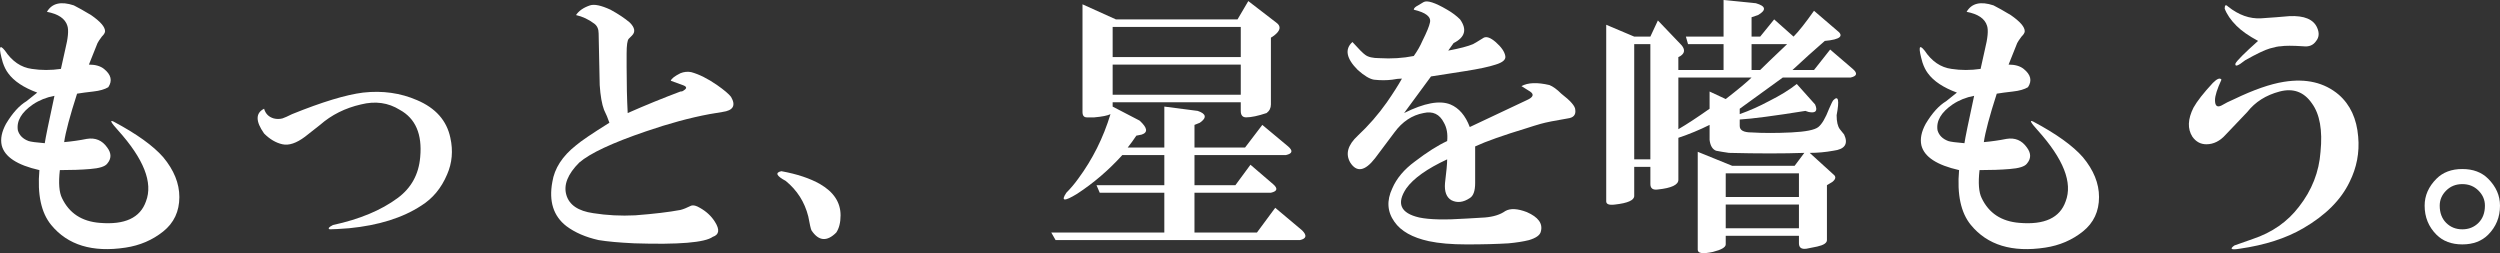 <?xml version="1.0" encoding="UTF-8"?><svg id="_イヤー_2" xmlns="http://www.w3.org/2000/svg" viewBox="0 0 399.103 40.412"><rect x="0" y="0" width="399.103" height="40.412" fill="#333333" stroke="none"/><defs><style>.cls-1{fill:#fff;}</style></defs><g id="_イヤー"><g><path class="cls-1" d="M5.943,14.781c-2.178-.8-3.725-1.832-4.641-3.094-.344-.457-.631-1.031-.859-1.719-.688-2.406-.575-3.035,.344-1.891,1.144,1.719,2.578,2.694,4.297,2.922,1.488,.231,3.035,.231,4.641,0l.688-3.094c.457-1.832,.572-3.094,.344-3.781-.344-1.144-1.434-1.891-3.266-2.234,.8-1.375,2.234-1.719,4.297-1.031,.688,.344,1.604,.859,2.75,1.547,1.488,1.031,2.234,1.891,2.234,2.578,0,.231-.172,.516-.516,.859-.344,.459-.575,.803-.688,1.031l-1.375,3.438c1.031,0,1.832,.231,2.406,.688,1.144,.918,1.375,1.891,.688,2.922-.575,.344-1.375,.575-2.406,.688-1.031,.115-1.891,.231-2.578,.344-1.146,3.553-1.834,6.131-2.062,7.734,1.26-.113,2.463-.285,3.609-.516,1.375-.228,2.463,.231,3.266,1.375,.688,.918,.688,1.778,0,2.578-.344,.459-1.262,.747-2.75,.859-1.375,.115-2.981,.172-4.812,.172-.231,2.062-.115,3.553,.344,4.469,1.144,2.406,3.15,3.725,6.016,3.953,4.01,.344,6.472-.8,7.391-3.438,1.144-2.978-.344-6.76-4.469-11.344-1.146-1.26-1.375-1.719-.688-1.375,3.666,1.95,6.3,3.84,7.906,5.672,1.719,2.062,2.578,4.184,2.578,6.359,0,2.293-.859,4.125-2.578,5.5s-3.725,2.234-6.016,2.578c-5.271,.8-9.225-.403-11.859-3.609-1.606-1.947-2.234-4.869-1.891-8.766-3.553-.8-5.559-2.119-6.016-3.953-.231-1.031,0-2.175,.688-3.438,1.031-1.719,2.119-2.922,3.266-3.609l1.719-1.375Zm2.75,.516c-1.262,.231-2.406,.688-3.438,1.375-1.834,1.262-2.637,2.637-2.406,4.125,.229,.803,.8,1.375,1.719,1.719,.344,.115,1.203,.231,2.578,.344,.113-.8,.628-3.322,1.547-7.562Z"/><path class="cls-1" d="M42.16,17.359c.229,.803,.744,1.319,1.547,1.547,.457,.115,.916,.115,1.375,0,.344-.113,.859-.344,1.547-.688,4.812-1.947,8.594-3.094,11.344-3.438,3.094-.344,5.957,.059,8.594,1.203,2.979,1.262,4.753,3.266,5.328,6.016,.457,2.062,.285,4.012-.516,5.844-.918,2.178-2.293,3.84-4.125,4.984-2.981,1.95-6.818,3.15-11.516,3.609-1.49,.113-2.521,.172-3.094,.172-.344-.115-.172-.344,.516-.688,4.238-.916,7.675-2.347,10.312-4.297,2.175-1.603,3.378-3.781,3.609-6.531,.344-3.666-.747-6.188-3.266-7.562-1.834-1.144-3.896-1.431-6.188-.859-2.521,.575-4.7,1.662-6.531,3.266l-2.406,1.891c-1.375,1.031-2.578,1.434-3.609,1.203-1.031-.228-2.006-.8-2.922-1.719-1.375-1.947-1.375-3.266,0-3.953Z"/><path class="cls-1" d="M100.206,18.047c2.863-1.26,5.672-2.406,8.422-3.438,.229,0,.4-.056,.516-.172,.572-.344,.516-.628-.172-.859l-1.891-.688c.113-.344,.628-.744,1.547-1.203,.572-.228,1.144-.285,1.719-.172,1.26,.344,2.635,1.031,4.125,2.062,1.144,.803,1.891,1.434,2.234,1.891,.8,1.375,.344,2.178-1.375,2.406-.688,.115-1.375,.231-2.062,.344-3.094,.575-6.475,1.49-10.141,2.75-5.387,1.834-8.938,3.497-10.656,4.984-1.834,1.834-2.521,3.553-2.062,5.156,.457,1.606,1.891,2.578,4.297,2.922,2.175,.344,4.41,.459,6.703,.344,2.979-.228,5.385-.516,7.219-.859,.457-.113,1.031-.344,1.719-.688,.344-.113,.8,0,1.375,.344,1.031,.575,1.832,1.319,2.406,2.234,.8,1.26,.688,2.062-.344,2.406-1.262,.916-5.443,1.26-12.547,1.031-2.406-.115-4.297-.287-5.672-.516-2.062-.459-3.781-1.203-5.156-2.234-2.062-1.603-2.809-3.953-2.234-7.047,.344-2.175,1.604-4.125,3.781-5.844,.8-.688,2.578-1.891,5.328-3.609-.231-.688-.516-1.375-.859-2.062-.344-.916-.575-2.234-.688-3.953-.115-5.041-.172-7.791-.172-8.25,0-.688-.231-1.203-.688-1.547-.918-.688-1.891-1.144-2.922-1.375,.457-.688,1.203-1.203,2.234-1.547,.688-.228,1.775,0,3.266,.688,1.26,.688,2.291,1.375,3.094,2.062,.8,.803,.916,1.49,.344,2.062l-.516,.516c-.231,.231-.344,1.031-.344,2.406v2.062c0,2.75,.057,5.215,.172,7.391Z"/><path class="cls-1" d="M133.501,37.125c-1.49,1.488-2.809,1.375-3.953-.344-.115-.231-.287-.972-.516-2.234-.575-2.291-1.778-4.181-3.609-5.672-1.49-.8-1.719-1.316-.688-1.547,2.519,.459,4.582,1.147,6.188,2.062,2.175,1.262,3.266,2.922,3.266,4.984,0,1.147-.231,2.062-.688,2.75Z"/><path class="cls-1" d="M203.578,33.172l4.297,3.609c.8,.8,.688,1.316-.344,1.547h-39.016l-.688-1.203h18.047v-6.359h-10.312l-.516-1.203h10.828v-4.812h-6.703c-2.178,2.406-4.584,4.469-7.219,6.188-2.062,1.262-2.637,1.203-1.719-.172,.688-.688,1.316-1.431,1.891-2.234,2.291-3.094,4.01-6.531,5.156-10.312-.459,.231-1.318,.403-2.578,.516h-1.203c-.459,0-.688-.285-.688-.859V.688l5.328,2.406h19.422l1.719-2.922,4.469,3.438c.8,.575,.688,1.262-.344,2.062l-.516,.344v10.656c0,.575-.231,1.031-.688,1.375-1.375,.459-2.465,.688-3.266,.688-.575,0-.859-.344-.859-1.031v-1.375h-20.453v.688l4.297,2.234c1.26,1.147,1.375,1.891,.344,2.234l-.859,.172c-.459,.688-.918,1.319-1.375,1.891h5.844v-6.531l5.328,.688c1.375,.459,1.488,1.09,.344,1.891l-.859,.344v3.609h8.078l2.75-3.609,4.125,3.438c.8,.688,.688,1.147-.344,1.375h-14.609v4.812h6.531l2.406-3.266,3.609,3.094c.8,.688,.688,1.147-.344,1.375h-12.203v6.359h9.969l2.922-3.953Zm-25.953-28.875v4.812h20.453V4.297h-20.453Zm0,6.016v4.812h20.453v-4.812h-20.453Z"/><path class="cls-1" d="M231.03,25.438c-3.209,1.49-5.387,3.037-6.531,4.641-1.606,2.406-.918,3.953,2.062,4.641,1.604,.344,4.125,.403,7.562,.172,1.719-.113,2.691-.172,2.922-.172,1.375-.113,2.463-.457,3.266-1.031,.8-.457,1.947-.4,3.438,.172,1.832,.803,2.578,1.834,2.234,3.094-.115,.572-.747,1.031-1.891,1.375-.918,.228-2.006,.4-3.266,.516-1.834,.113-4.068,.172-6.703,.172-2.406,0-4.412-.172-6.016-.516-2.637-.575-4.469-1.606-5.5-3.094-1.146-1.603-1.262-3.378-.344-5.328,.688-1.603,1.891-3.035,3.609-4.297,1.947-1.488,3.666-2.578,5.156-3.266,.113-1.144-.059-2.119-.516-2.922-.688-1.375-1.778-1.891-3.266-1.547-1.834,.344-3.381,1.375-4.641,3.094l-3.094,4.125c-1.606,2.062-2.922,2.293-3.953,.688-.803-1.375-.403-2.806,1.203-4.297,1.719-1.603,3.266-3.378,4.641-5.328,1.031-1.488,1.832-2.75,2.406-3.781-.459,0-.975,.059-1.547,.172-.918,.115-1.891,.115-2.922,0-.688-.113-1.547-.628-2.578-1.547-1.834-1.832-2.122-3.322-.859-4.469,1.031,1.147,1.719,1.834,2.062,2.062,.457,.344,1.203,.516,2.234,.516,1.947,.115,3.781,0,5.5-.344,.572-.8,1.031-1.603,1.375-2.406,.688-1.375,1.088-2.347,1.203-2.922,.229-.916-.631-1.603-2.578-2.062,0-.228,.229-.457,.688-.688l.859-.516c.572-.344,1.832,.059,3.781,1.203,.8,.459,1.488,.975,2.062,1.547,1.144,1.606,.8,2.865-1.031,3.781l-.859,1.203c1.832-.344,3.15-.688,3.953-1.031,.229-.113,.8-.457,1.719-1.031,.457-.228,1.088,0,1.891,.688,.916,.803,1.432,1.547,1.547,2.234,.113,.575-.403,1.031-1.547,1.375-1.031,.344-2.637,.688-4.812,1.031l-5.5,.859-4.297,5.844c3.207-1.603,5.672-2.062,7.391-1.375,1.375,.575,2.406,1.778,3.094,3.609,1.488-.688,4.525-2.119,9.109-4.297,1.031-.457,1.203-.916,.516-1.375l-1.375-.859c1.031-.572,2.519-.628,4.469-.172,.572,.231,1.203,.688,1.891,1.375,1.488,1.147,2.234,2.006,2.234,2.578,.113,.803-.287,1.262-1.203,1.375-2.062,.344-3.497,.631-4.297,.859-.803,.231-1.547,.459-2.234,.688-3.781,1.147-6.531,2.122-8.25,2.922v5.844c0,1.262-.287,2.062-.859,2.406-1.031,.688-2.006,.803-2.922,.344-.803-.457-1.146-1.375-1.031-2.75,.229-1.832,.344-3.094,.344-3.781Z"/><path class="cls-1" d="M260.888,26.641v4.641c0,.688-1.031,1.147-3.094,1.375-.918,.115-1.375-.056-1.375-.516V3.953l4.469,1.891h2.578l1.203-2.578,3.781,3.953c.572,.688,.516,1.262-.172,1.719l-.344,.172v2.062h7.219V7.047h-5.672l-.344-1.203h6.016V0l5.156,.516c1.604,.459,1.719,1.09,.344,1.891l-1.031,.344v3.094h1.375l2.234-2.75,3.094,2.75c.8-.8,1.891-2.175,3.266-4.125l3.609,3.094c1.26,.918,.628,1.49-1.891,1.719-1.719,1.49-3.438,3.037-5.156,4.641h3.438l2.578-3.266,3.609,3.094c.8,.688,.688,1.147-.344,1.375h-10.828c-2.865,2.062-5.156,3.725-6.875,4.984v.859c1.604-.572,3.15-1.26,4.641-2.062,1.832-.916,3.322-1.832,4.469-2.75l2.922,3.266c.457,1.031,.113,1.434-1.031,1.203l-.516-.172c-5.043,.803-8.537,1.262-10.484,1.375v1.031c0,.688,.628,1.031,1.891,1.031,1.832,.115,3.953,.115,6.359,0,2.291-.113,3.722-.4,4.297-.859,.572-.457,1.144-1.431,1.719-2.922,.344-.8,.572-1.26,.688-1.375,.8-.8,.972,0,.516,2.406,0,1.031,.172,1.778,.516,2.234l.688,.859c.688,1.49,.113,2.35-1.719,2.578-1.262,.231-2.521,.344-3.781,.344l3.781,3.438c.457,.344,.4,.747-.172,1.203l-.859,.516v8.766c0,.457-.516,.8-1.547,1.031-.575,.113-1.146,.228-1.719,.344-.803,.113-1.203-.172-1.203-.859v-1.203h-11.688v1.375c0,.457-.688,.859-2.062,1.203-1.606,.344-2.406,.228-2.406-.344v-15.641l5.5,2.234h9.969l1.547-2.062c-3.325,.115-7.334,.115-12.031,0-.803-.113-1.49-.228-2.062-.344-.575-.228-.918-.8-1.031-1.719v-2.406c-1.606,.803-3.266,1.49-4.984,2.062v6.703c0,.803-1.09,1.319-3.266,1.547-.803,.115-1.203-.172-1.203-.859v-2.75h-2.578Zm0-1.203h2.578V7.047h-2.578V25.438Zm7.047-13.062v8.25c1.375-.8,3.035-1.891,4.984-3.266v-2.75l2.578,1.203c2.062-1.603,3.438-2.75,4.125-3.438h-11.688Zm7.562,15.297v3.781h11.688v-3.781h-11.688Zm0,4.984v3.781h11.688v-3.781h-11.688Zm4.125-25.609v4.125h1.375c.688-.688,2.119-2.062,4.297-4.125h-5.672Z"/><path class="cls-1" d="M312.402,14.781c-2.178-.8-3.725-1.832-4.641-3.094-.344-.457-.631-1.031-.859-1.719-.688-2.406-.575-3.035,.344-1.891,1.144,1.719,2.578,2.694,4.297,2.922,1.488,.231,3.035,.231,4.641,0l.688-3.094c.457-1.832,.572-3.094,.344-3.781-.344-1.144-1.434-1.891-3.266-2.234,.8-1.375,2.234-1.719,4.297-1.031,.688,.344,1.604,.859,2.75,1.547,1.488,1.031,2.234,1.891,2.234,2.578,0,.231-.172,.516-.516,.859-.344,.459-.575,.803-.688,1.031l-1.375,3.438c1.031,0,1.832,.231,2.406,.688,1.144,.918,1.375,1.891,.688,2.922-.575,.344-1.375,.575-2.406,.688-1.031,.115-1.891,.231-2.578,.344-1.146,3.553-1.834,6.131-2.062,7.734,1.26-.113,2.463-.285,3.609-.516,1.375-.228,2.463,.231,3.266,1.375,.688,.918,.688,1.778,0,2.578-.344,.459-1.262,.747-2.75,.859-1.375,.115-2.981,.172-4.812,.172-.231,2.062-.115,3.553,.344,4.469,1.144,2.406,3.15,3.725,6.016,3.953,4.01,.344,6.472-.8,7.391-3.438,1.144-2.978-.344-6.76-4.469-11.344-1.146-1.26-1.375-1.719-.688-1.375,3.666,1.95,6.3,3.84,7.906,5.672,1.719,2.062,2.578,4.184,2.578,6.359,0,2.293-.859,4.125-2.578,5.5s-3.725,2.234-6.016,2.578c-5.271,.8-9.225-.403-11.859-3.609-1.606-1.947-2.234-4.869-1.891-8.766-3.553-.8-5.559-2.119-6.016-3.953-.231-1.031,0-2.175,.688-3.438,1.031-1.719,2.119-2.922,3.266-3.609l1.719-1.375Zm2.75,.516c-1.262,.231-2.406,.688-3.438,1.375-1.834,1.262-2.637,2.637-2.406,4.125,.229,.803,.8,1.375,1.719,1.719,.344,.115,1.203,.231,2.578,.344,.113-.8,.628-3.322,1.547-7.562Z"/><path class="cls-1" d="M354.636,12.719c-.688,1.49-1.031,2.578-1.031,3.266,0,.918,.344,1.203,1.031,.859,.572-.344,1.26-.688,2.062-1.031,3.094-1.488,5.729-2.406,7.906-2.75,3.55-.572,6.472,.115,8.766,2.062,1.832,1.606,2.863,3.84,3.094,6.703,.229,2.522-.231,4.928-1.375,7.219-1.375,2.865-3.84,5.328-7.391,7.391-2.75,1.603-6.131,2.691-10.141,3.266-1.375,.228-1.662,.056-.859-.516l2.922-1.031c3.094-1.031,5.557-2.75,7.391-5.156,2.062-2.635,3.207-5.556,3.438-8.766,.344-3.438-.115-6.016-1.375-7.734-1.262-1.832-2.981-2.463-5.156-1.891-2.178,.575-3.896,1.662-5.156,3.266l-3.438,3.609c-.918,1.031-1.95,1.547-3.094,1.547-.918,0-1.662-.4-2.234-1.203-.803-1.26-.747-2.806,.172-4.641,.572-1.031,1.604-2.347,3.094-3.953,.688-.688,1.144-.859,1.375-.516Zm5.844-6.188c-1.49-.8-2.637-1.603-3.438-2.406-.918-.916-1.547-1.832-1.891-2.75,0-.572,.172-.688,.516-.344,1.719,1.375,3.494,2.006,5.328,1.891,1.719-.113,3.207-.228,4.469-.344,2.406-.113,3.894,.516,4.469,1.891,.344,.803,.285,1.49-.172,2.062-.459,.688-1.146,.975-2.062,.859-1.719-.113-2.922-.113-3.609,0-.344,0-.918,.115-1.719,.344-.803,.231-2.122,.859-3.953,1.891-1.146,.918-1.662,1.09-1.547,.516,.229-.457,1.432-1.66,3.609-3.609Z"/><path class="cls-1" d="M393.088,39.016c-1.719,0-3.094-.516-4.125-1.547-1.262-1.262-1.891-2.806-1.891-4.641,0-1.603,.628-3.035,1.891-4.297,1.031-1.031,2.406-1.547,4.125-1.547s3.094,.516,4.125,1.547c1.26,1.262,1.891,2.694,1.891,4.297,0,1.834-.631,3.378-1.891,4.641-1.031,1.031-2.406,1.547-4.125,1.547Zm2.578-3.438c.688-.688,1.031-1.603,1.031-2.75,0-.916-.344-1.719-1.031-2.406s-1.547-1.031-2.578-1.031-1.891,.344-2.578,1.031-1.031,1.49-1.031,2.406c0,1.147,.344,2.062,1.031,2.75s1.547,1.031,2.578,1.031,1.891-.344,2.578-1.031Z"/></g></g></svg>